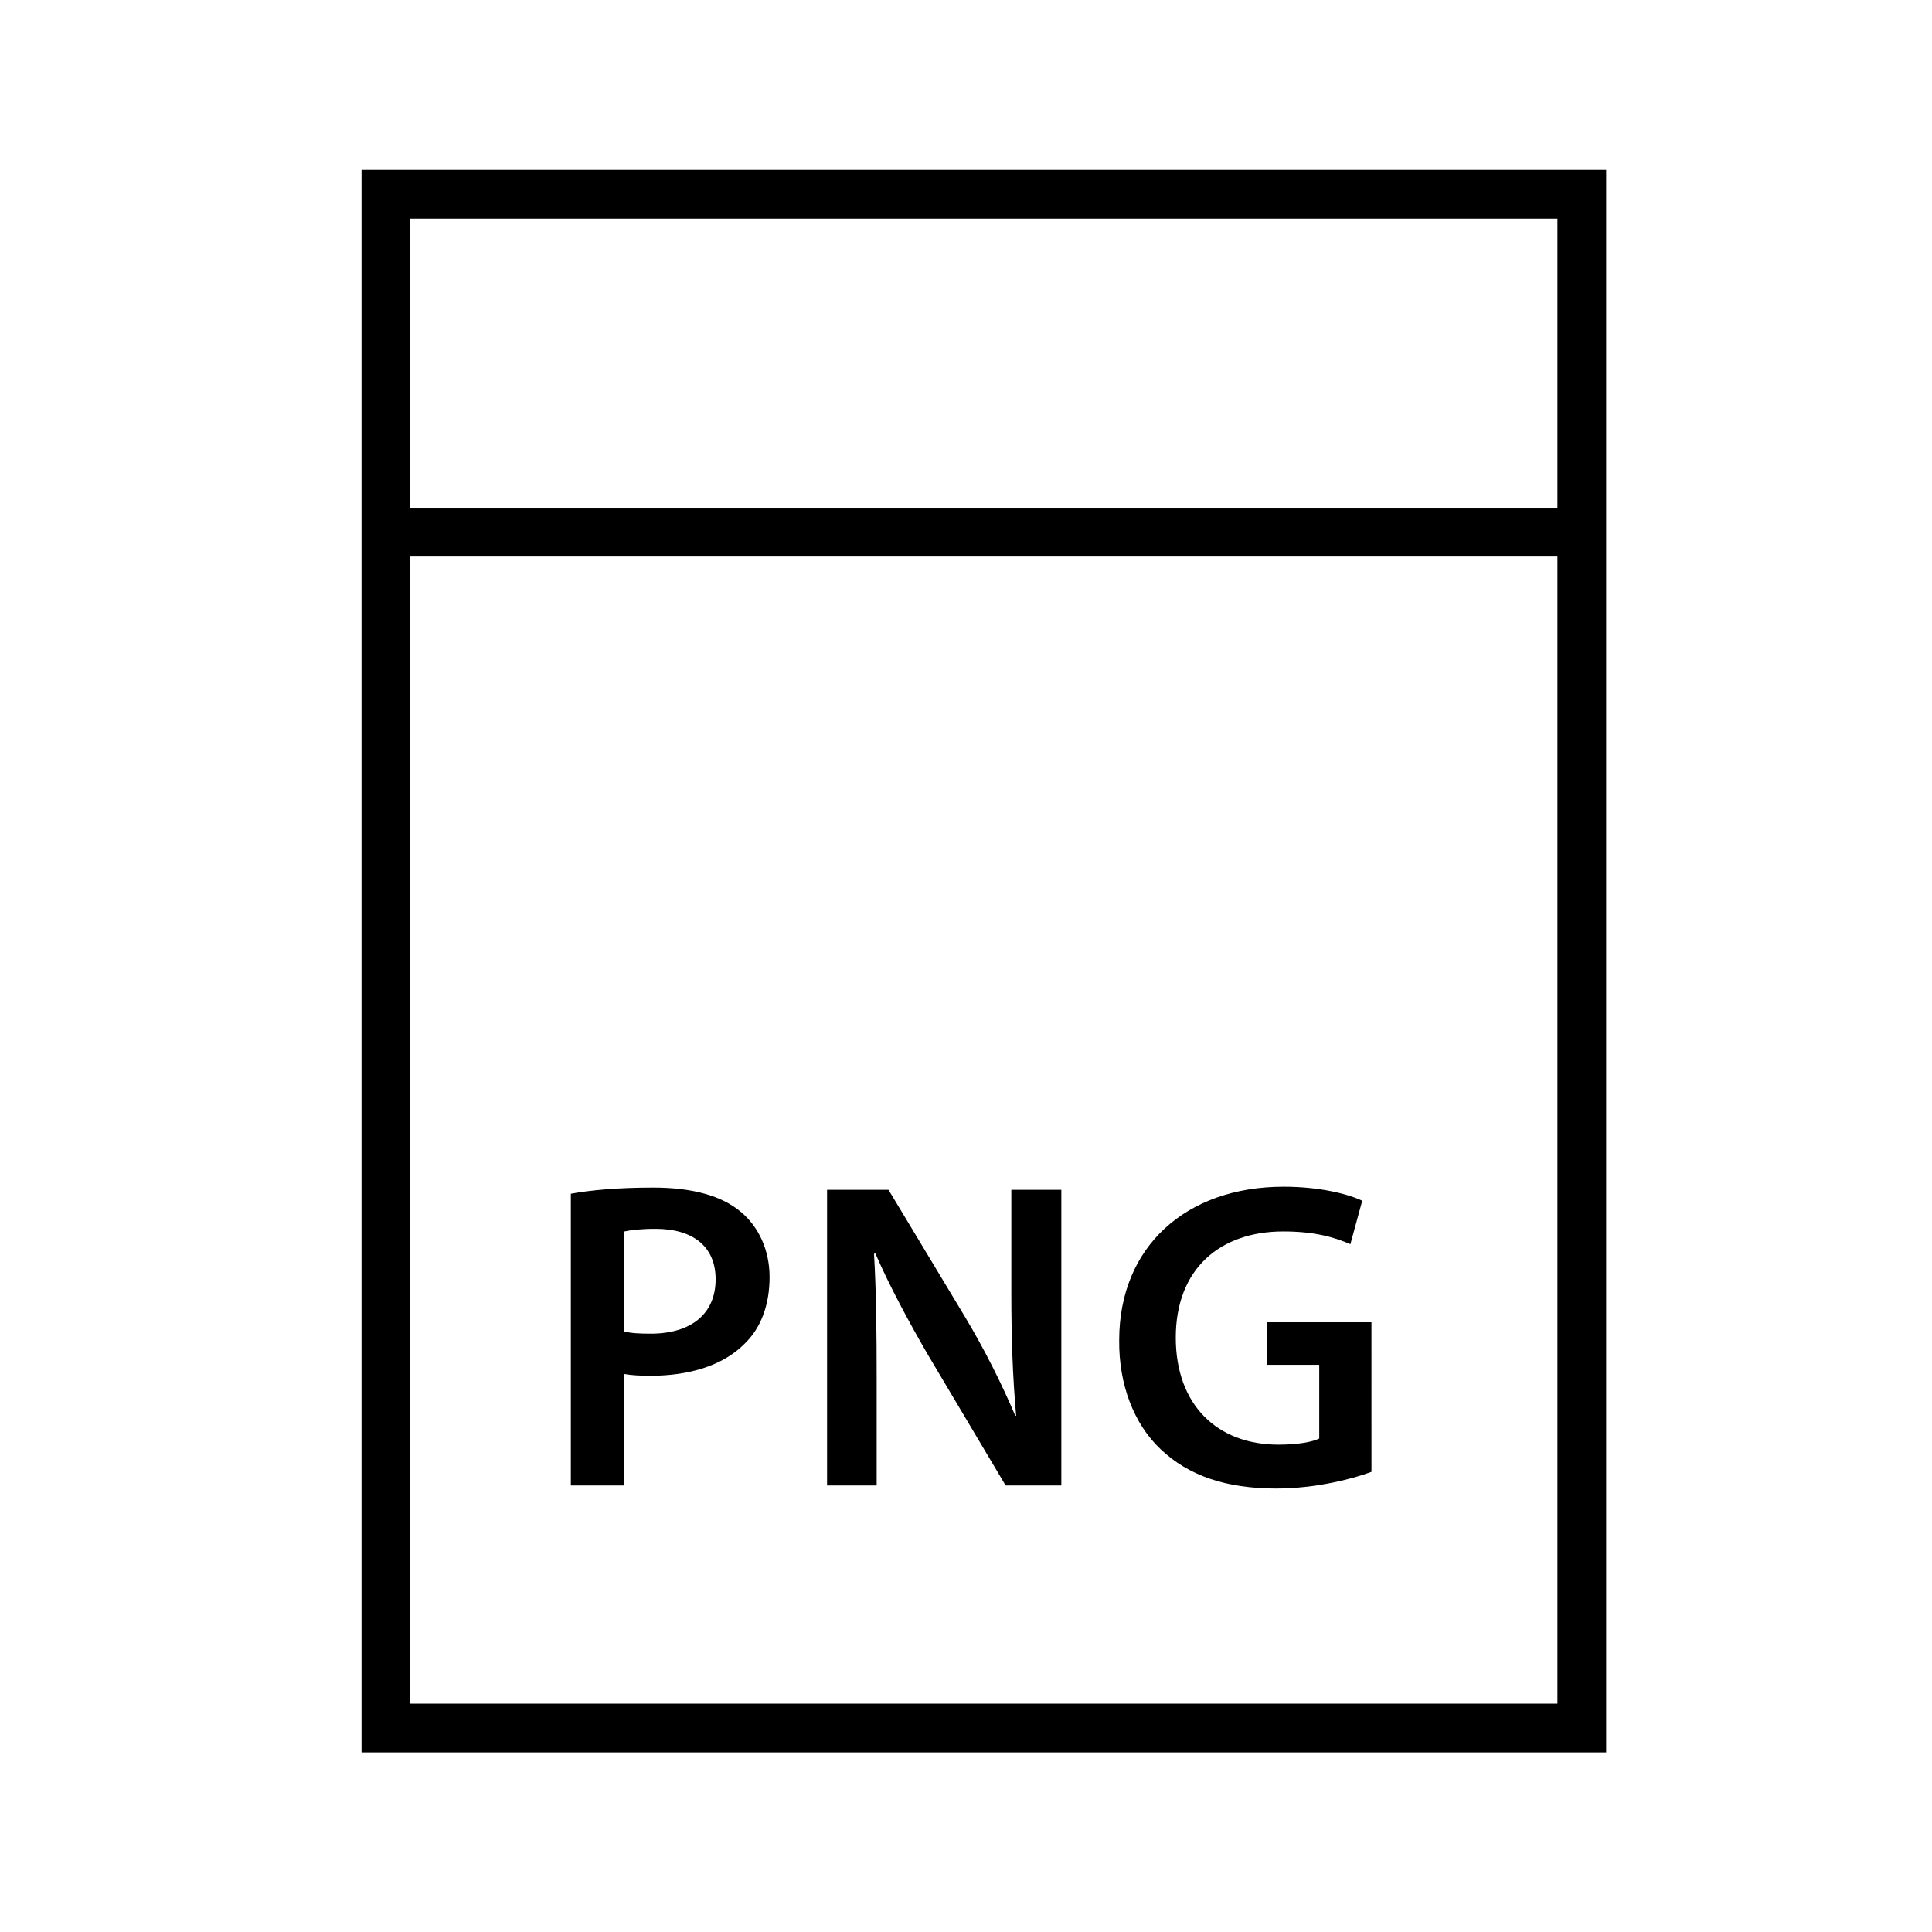 <?xml version="1.0" encoding="UTF-8"?>
<!-- Uploaded to: SVG Repo, www.svgrepo.com, Generator: SVG Repo Mixer Tools -->
<svg fill="#000000" width="800px" height="800px" version="1.1" viewBox="144 144 512 512" xmlns="http://www.w3.org/2000/svg">
 <g>
  <path d="m295.28 460.35c5.117-0.926 12.207-1.629 21.855-1.629 10.465 0 18.137 2.207 23.137 6.394 4.652 3.836 7.672 10 7.672 17.324 0 7.441-2.324 13.602-6.742 17.789-5.695 5.695-14.648 8.367-24.762 8.367-2.676 0-5.117-0.117-6.977-0.465v29.531h-14.184zm14.184 36.504c1.742 0.469 4.07 0.582 6.977 0.582 10.695 0 17.207-5.231 17.207-14.414 0-8.719-6.047-13.371-15.93-13.371-3.953 0-6.742 0.348-8.254 0.699z"/>
  <path d="m363.18 537.66v-78.355h16.277l20.23 33.598c5.231 8.719 9.766 17.789 13.367 26.277h0.234c-0.926-10.465-1.277-20.578-1.277-32.555v-27.32h13.254v78.355h-14.766l-20.461-34.41c-5-8.605-10.23-18.254-14.066-27.09l-0.348 0.117c0.582 10.113 0.699 20.461 0.699 33.363v28.02z"/>
  <path d="m507.45 534.06c-5 1.859-14.762 4.414-25.23 4.414-13.25 0-23.254-3.371-30.691-10.461-6.977-6.629-11.047-16.973-10.93-28.832 0-24.762 17.672-40.691 43.598-40.691 9.648 0 17.203 1.977 20.812 3.719l-3.141 11.508c-4.305-1.859-9.535-3.371-17.789-3.371-16.742 0-28.484 9.883-28.484 28.137 0 17.789 10.93 28.367 27.203 28.367 5.117 0 8.953-0.699 10.816-1.625v-19.535h-13.836v-11.273h27.672l0.004 39.645z"/>
  <path d="m239.81 189v419.41h329.84v-419.41zm316.93 406.49h-304.01v-304.01h304.01zm-304.01-316.93v-76.648h304.01v76.648z"/>
 </g>
</svg>